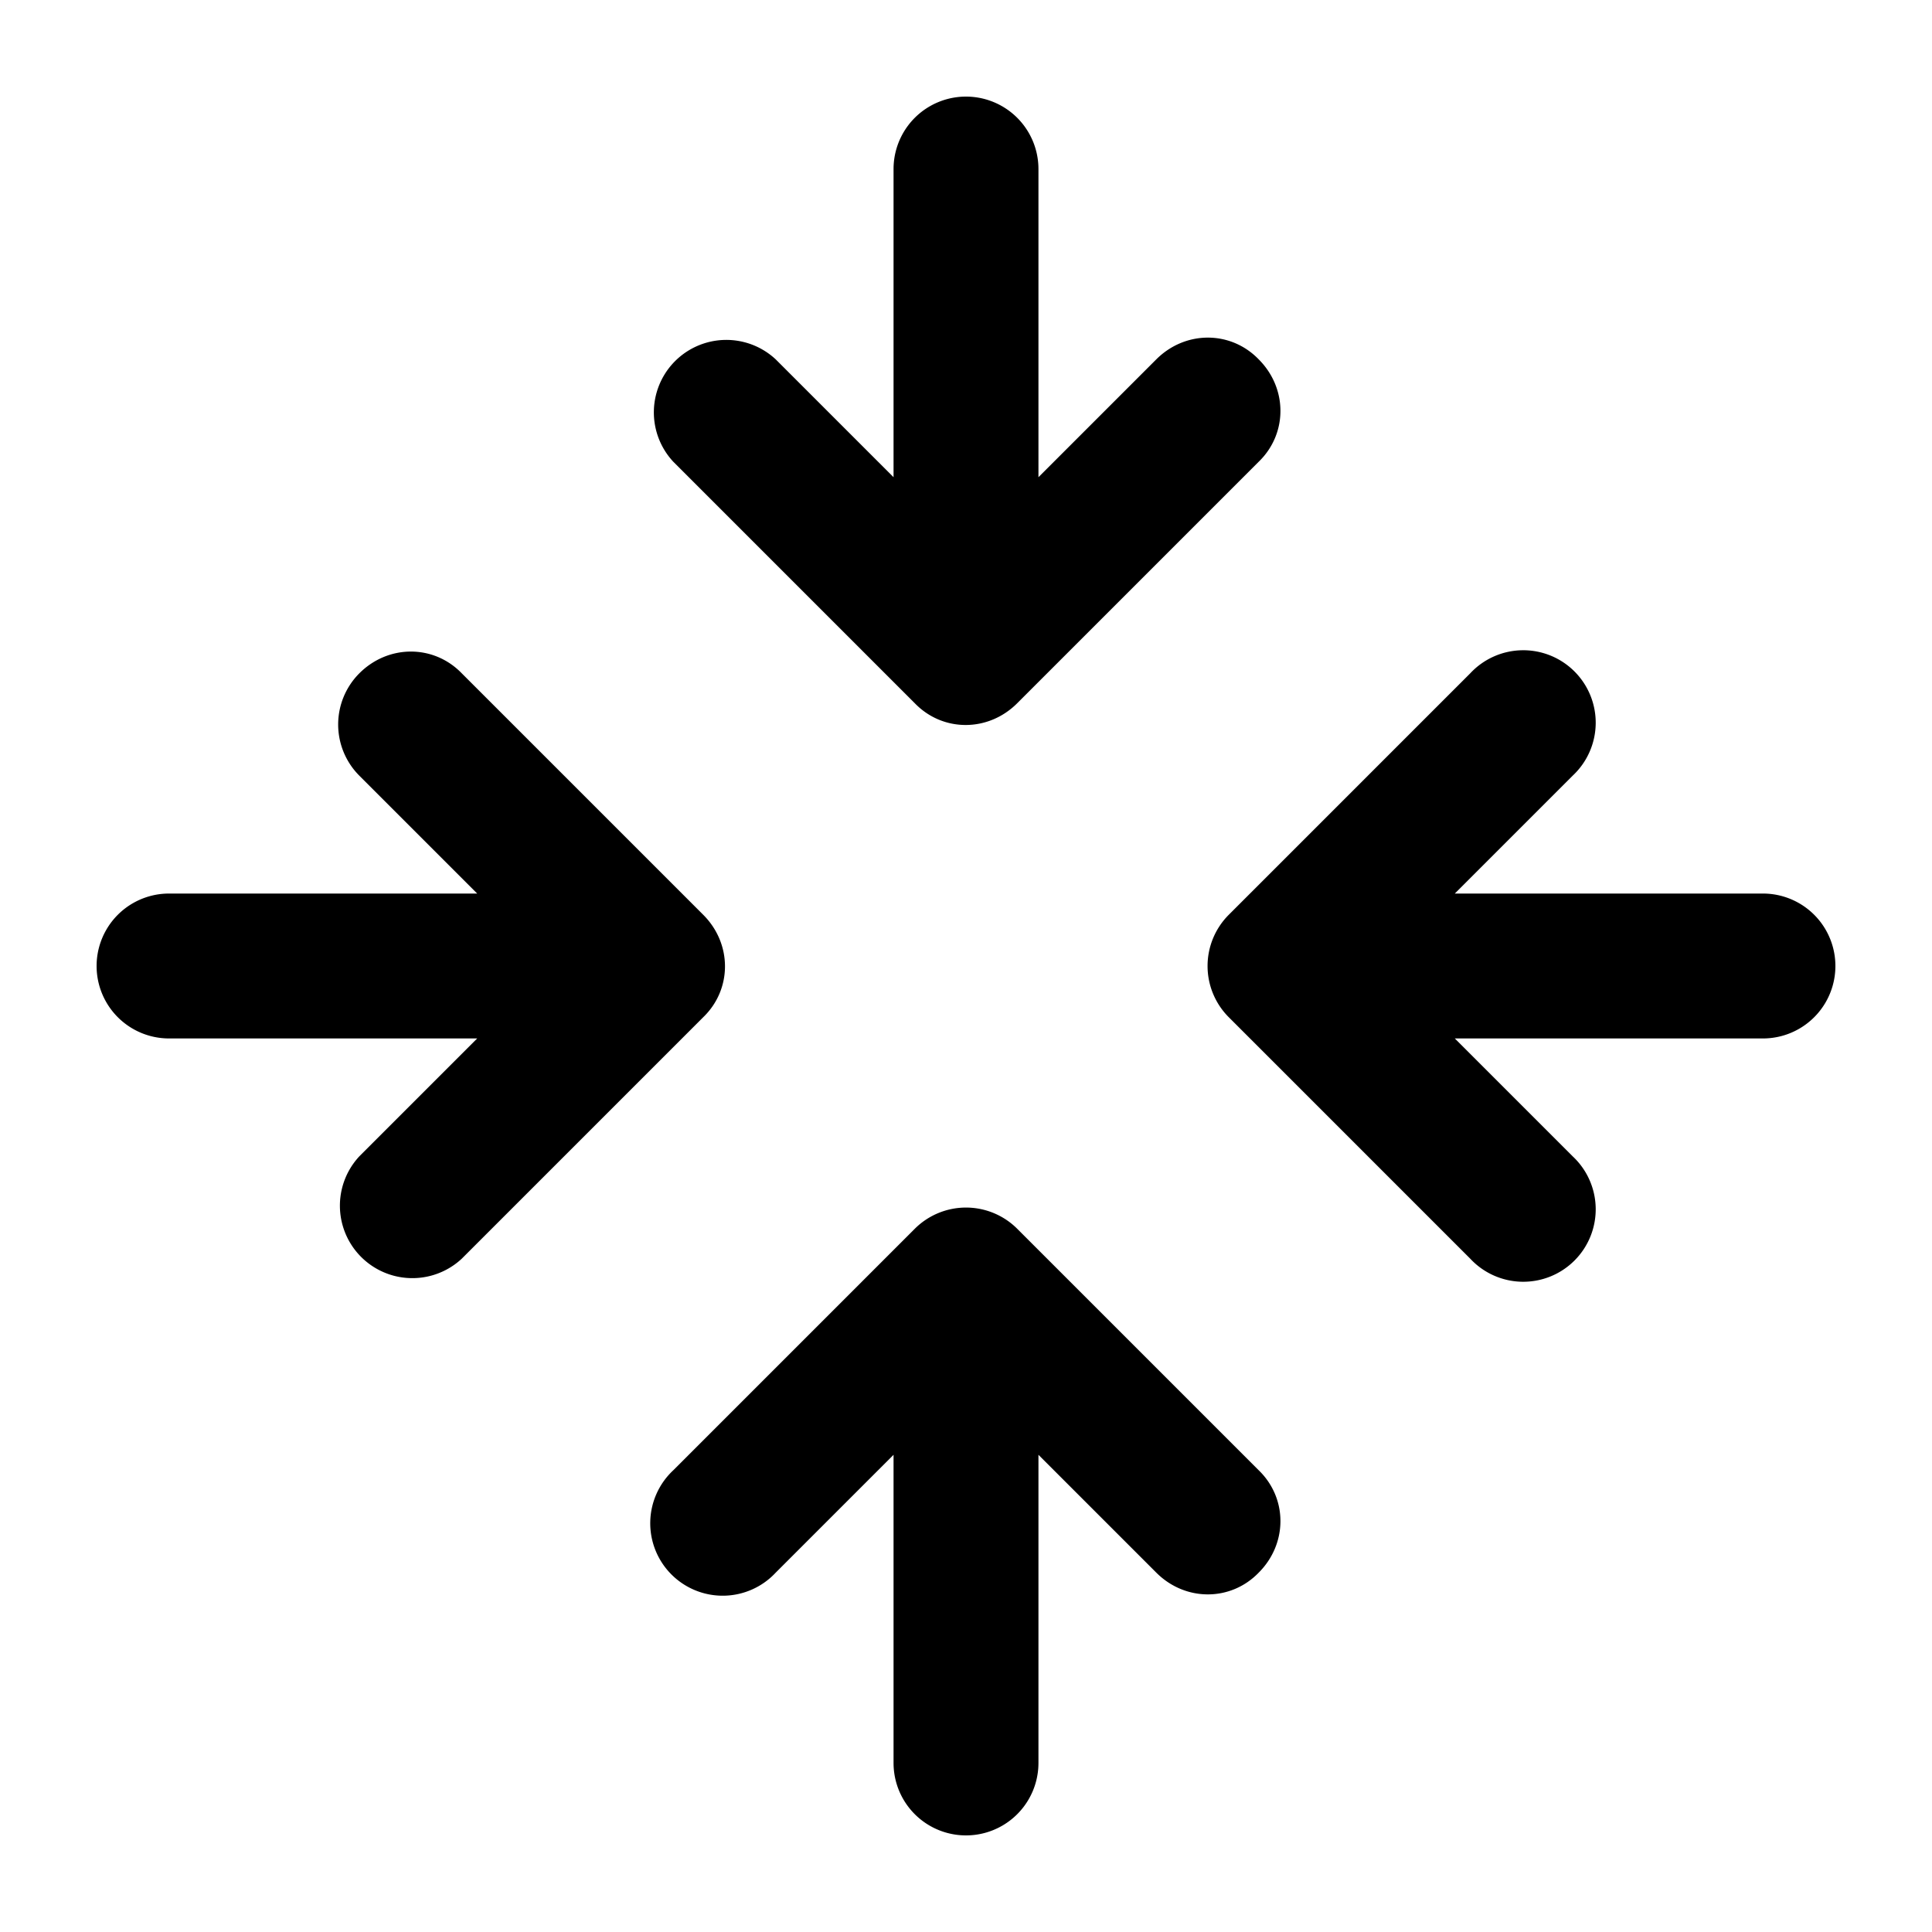 <svg width="20" height="20" viewBox="0 0 20 20" xmlns="http://www.w3.org/2000/svg"><path d="M13.03 3.72c.3.3.3.77 0 1.06l-2.5 2.5c-.3.3-.77.3-1.06 0l-2.5-2.5a.75.75 0 0 1 1.06-1.06l1.22 1.22V1.75a.75.75 0 0 1 1.5 0v3.19l1.22-1.22c.3-.3.77-.3 1.06 0ZM3.72 6.97c.3-.3.77-.3 1.06 0l2.5 2.5c.3.3.3.77 0 1.06l-2.5 2.5a.75.75 0 0 1-1.06-1.06l1.22-1.22H1.75a.75.75 0 0 1 0-1.5h3.19L3.72 8.03a.75.75 0 0 1 0-1.06Zm11.5 0a.75.75 0 1 1 1.06 1.06l-1.22 1.22h3.19a.75.75 0 0 1 0 1.5h-3.19l1.22 1.22a.75.75 0 1 1-1.06 1.06l-2.5-2.5a.75.75 0 0 1 0-1.06l2.5-2.5Zm-2.19 9.31c.3-.3.3-.77 0-1.06l-2.5-2.5a.75.75 0 0 0-1.06 0l-2.5 2.5a.75.75 0 1 0 1.06 1.06l1.22-1.22v3.19a.75.75 0 0 0 1.5 0v-3.19l1.22 1.22c.3.3.77.3 1.06 0Z"/></svg>
